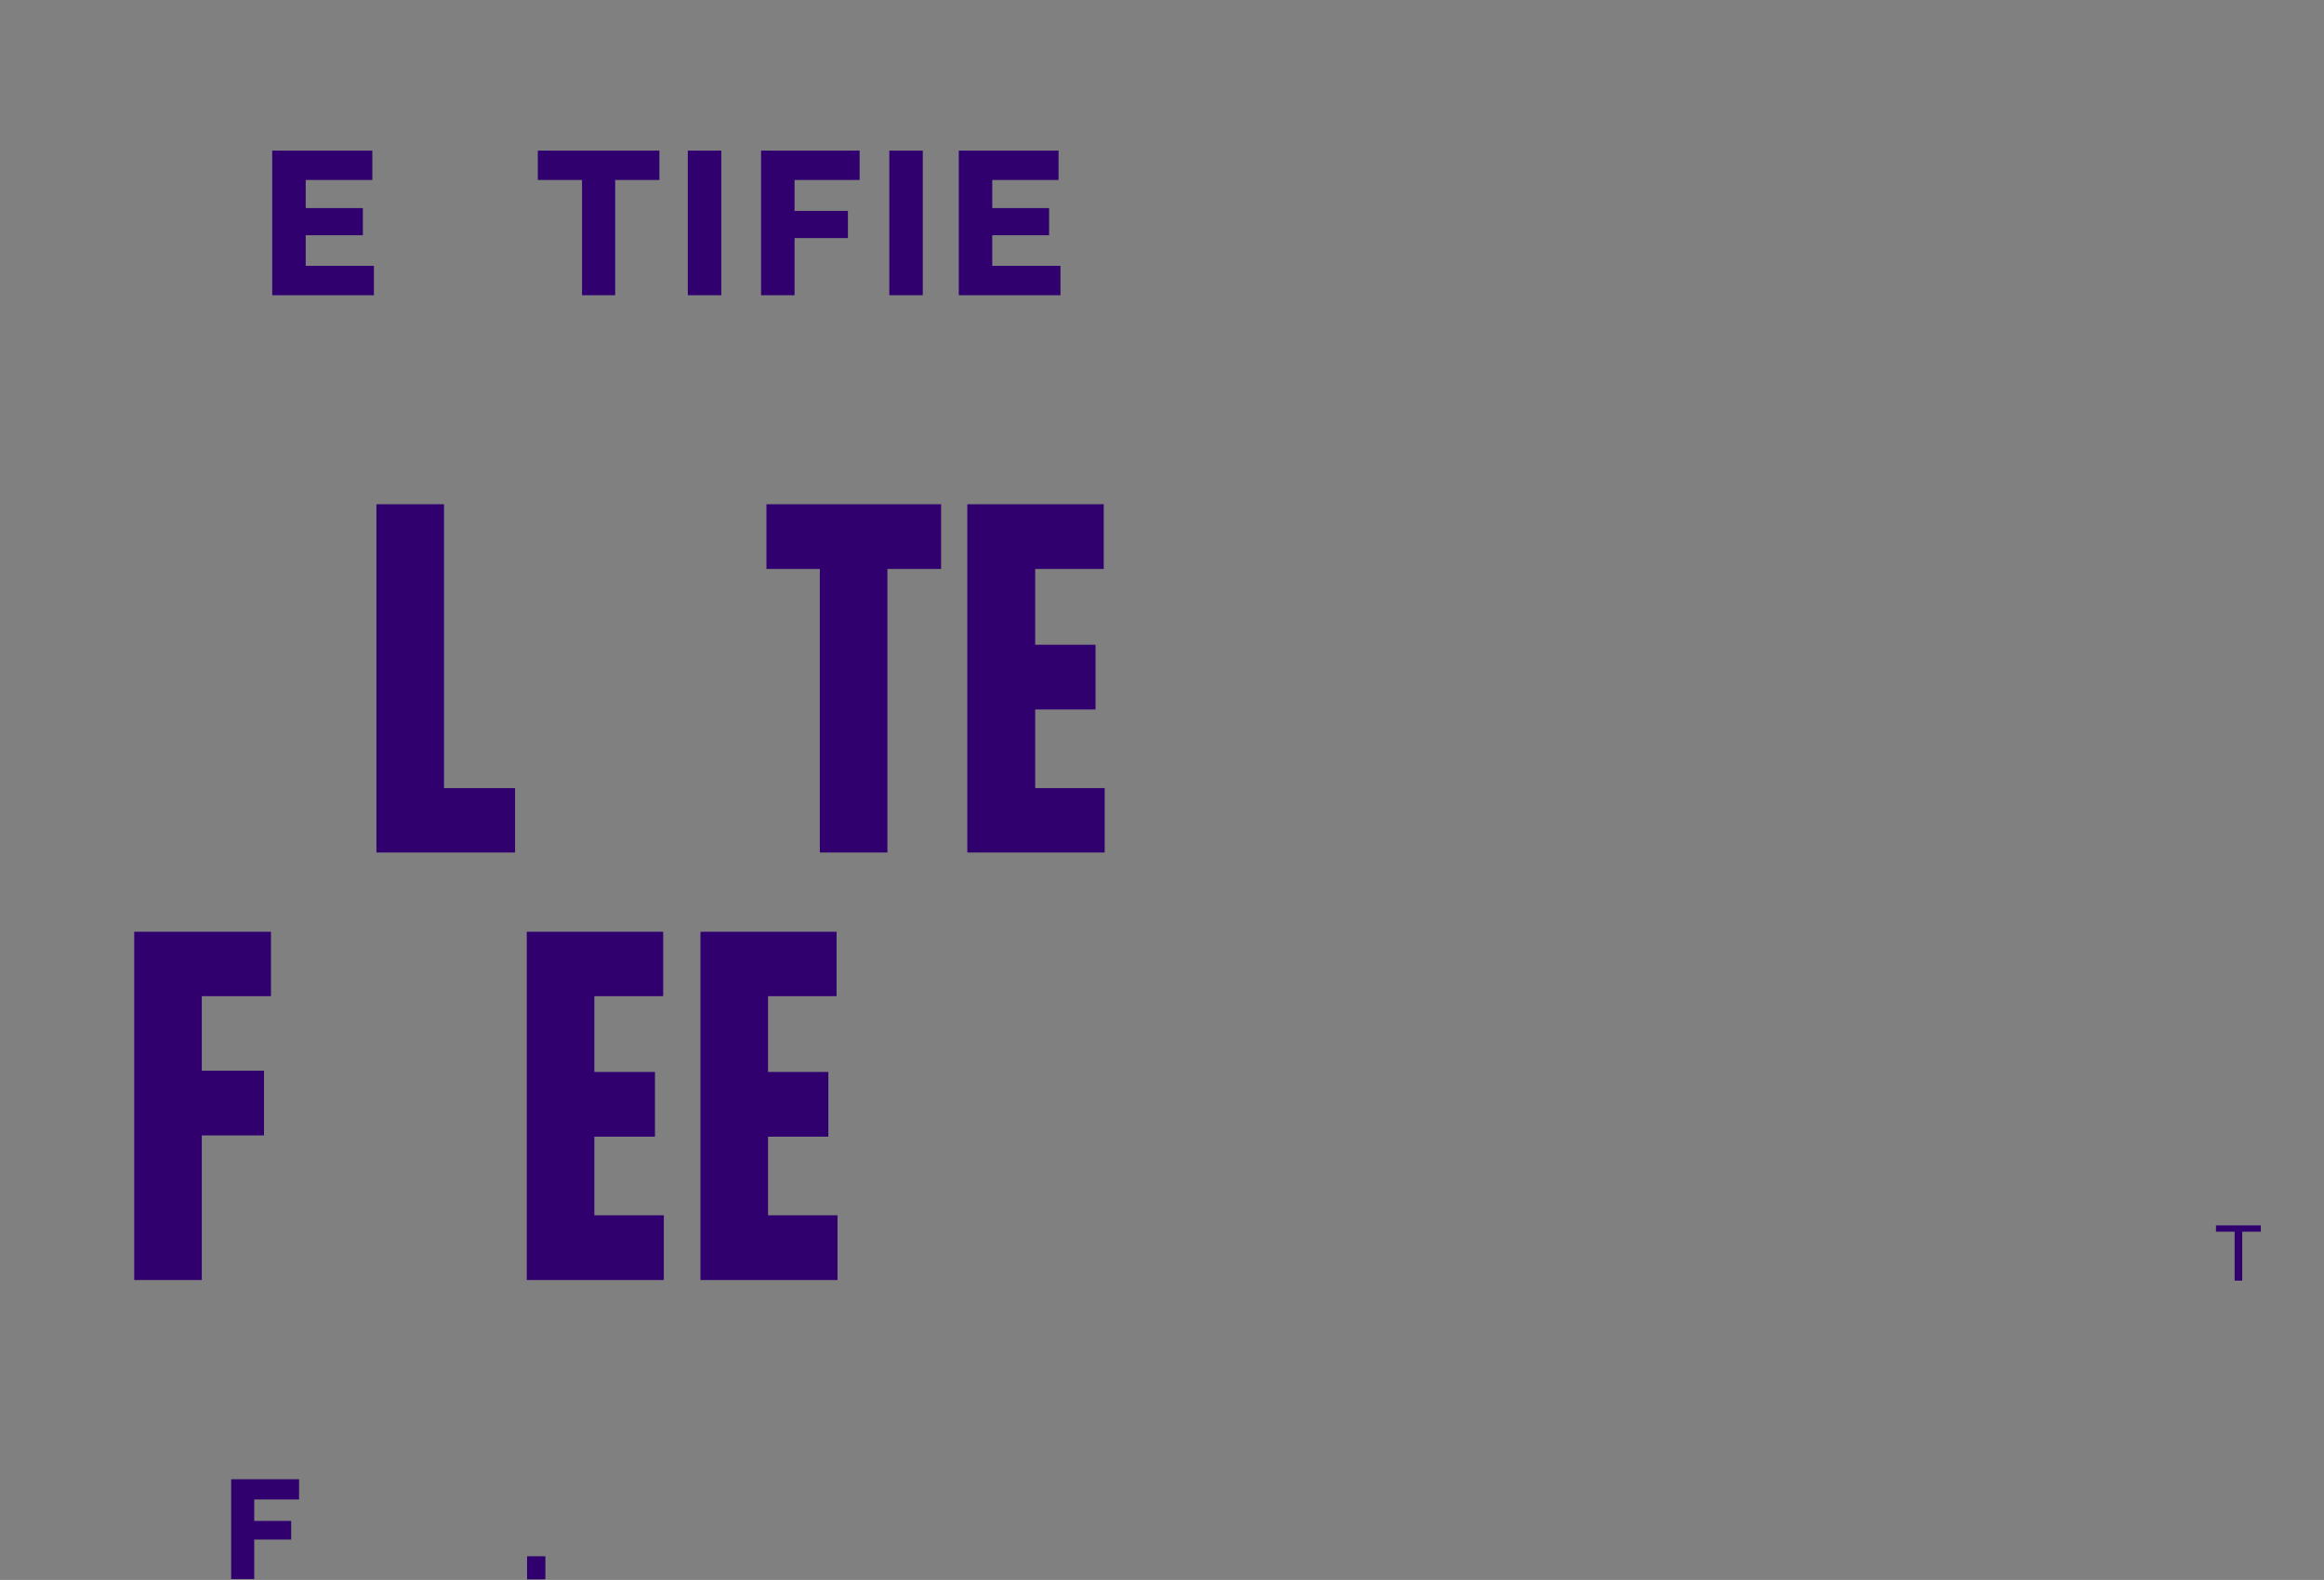 <svg xml:space="preserve" style="enable-background:new 0 0 735.9 500.4;" viewBox="0 0 735.9 500.4" y="0px" x="0px" xmlns:xlink="http://www.w3.org/1999/xlink" xmlns="http://www.w3.org/2000/svg" id="Layer_1" version="1.1">
<rect x="0" y="0" width="735.9" height="500.4" fill="#808080" stroke="none"/>
<style type="text/css">
	.st0{clip-path:url(#SVGID_2_);fill:#FFFFFF;}
	.st1{clip-path:url(#SVGID_4_);}
	.st2{clip-path:url(#SVGID_6_);fill:#7BC043;}
	.st3{clip-path:url(#SVGID_8_);fill:#FFFFFF;}
	.st4{clip-path:url(#SVGID_10_);fill:#31006F;}
	.st5{clip-path:url(#SVGID_12_);fill:#31006F;}
	.st6{clip-path:url(#SVGID_14_);fill:#31006F;}
	.st7{fill:#31006F;}
	.st8{clip-path:url(#SVGID_16_);fill:#31006F;}
	.st9{clip-path:url(#SVGID_18_);fill:#31006F;}
	.st10{clip-path:url(#SVGID_20_);fill:#31006F;}
	.st11{clip-path:url(#SVGID_22_);fill:#31006F;}
	.st12{clip-path:url(#SVGID_24_);fill:#31006F;}
	.st13{clip-path:url(#SVGID_26_);fill:#31006F;}
	.st14{clip-path:url(#SVGID_28_);fill:#31006F;}
	.st15{clip-path:url(#SVGID_30_);fill:#31006F;}
	.st16{clip-path:url(#SVGID_32_);fill:#31006F;}
	.st17{clip-path:url(#SVGID_34_);fill:#31006F;}
	.st18{clip-path:url(#SVGID_36_);fill:#31006F;}
	.st19{clip-path:url(#SVGID_38_);fill:#31006F;}
	.st20{clip-path:url(#SVGID_40_);fill:#31006F;}
</style>
<g id="gluten_free">
	<g>
		<g>
			<defs>
				<rect height="500.8" width="735.9" y="-0.4" x="0" id="SVGID_1_"></rect>
			</defs>
			<clipPath id="SVGID_2_">
				
			</clipPath>
			<path d="M629.1,360.5c10.8,6.6,18,18.5,18,32.1c0,20.8-16.9,37.7-37.7,37.7H509.1c-55.8,0-101.2-45.4-101.2-101.2
				c0-55.2,44.4-100.2,99.4-101.2c-43.3-16.6-74.8-54.8-78.6-100.6l-0.1-15.7c0.1-1.3,0.2-2.7,0.3-4c6-60.8,59.9-107.1,125.4-107.8
				l0.4,0l95.1,0c18.5,0,33.6,14.6,33.6,32.5c0,11.9-6.6,22.4-16.5,28c8.7,14.5,14.1,30.6,15.8,47.2c0.1,1.4,0.3,2.7,0.3,4.1
				c0.1,2.2,0.2,4.5,0.2,6.7c0,2.3-0.1,4.5-0.2,6.8c0,0.8-0.1,1.5-0.2,2.3c-1.6,20.1-8.6,39.1-20.3,55.7
				c29.8,16.9,48.4,47.8,48.4,81.9C710.9,313.1,675.4,353.3,629.1,360.5" class="st0"></path>
		</g>
		<g>
			<defs>
				<rect height="500.8" width="735.9" y="-0.4" x="0" id="SVGID_3_"></rect>
			</defs>
			<clipPath id="SVGID_4_">
				
			</clipPath>
			<path d="M428.7,127.3c-0.1-0.8-0.1-1.5-0.1-2.2c-0.1-2.3-0.2-4.5-0.2-6.8c0-2.2,0.1-4.4,0.2-6.7L428.7,127.3z" class="st1"></path>
		</g>
		<g>
			<defs>
				<rect height="500.8" width="735.9" y="-0.4" x="0" id="SVGID_5_"></rect>
			</defs>
			<clipPath id="SVGID_6_">
				
			</clipPath>
			<path d="M735.6,137.5c0-7.3-3-13.9-7.9-18.6c-2.3-2.2-4.9-4-7.9-5.3c-3.1-1.3-6.6-2.1-10.3-2.1H683
				c0.1,2.2,0.2,4.5,0.2,6.7c0,2.3-0.1,4.5-0.2,6.8c0,0.8-0.1,1.5-0.2,2.3h26.7c5.7,0,10.3,4.6,10.3,10.3l0.3,151.3
				c0,33.9-10.3,57.8-35.5,65.6c-3.3,1-5.5,4.1-5.5,7.5v30.7c0,30.1-17,43-56.8,43H26c-5.6,0-10.3-4.6-10.3-10.3V137.5
				c0-5.7,4.6-10.3,10.3-10.3h402.7l-0.1-15.7H26c-14.4,0-26,11.7-26,26v287.9c0,14.3,11.6,26,26,26h596.3
				c24.8,0,43.3-5.3,55.4-15.7c11.4-9.8,17.1-24.2,17.1-43v-25.1c8.6-3.6,20.3-10.4,29.6-23.1c8.9-12.2,11.5-29.9,11.5-55.6
				L735.6,137.5z" class="st2"></path>
		</g>
		<g>
			<defs>
				<rect height="500.8" width="735.9" y="-0.4" x="0" id="SVGID_7_"></rect>
			</defs>
			<clipPath id="SVGID_8_">
				
			</clipPath>
			<path d="M720.2,288.8c0,33.9-10.3,57.8-35.5,65.6c-3.3,1-5.5,4.1-5.5,7.5v30.7c0,30.1-17,43-56.8,43H26
				c-5.6,0-10.3-4.6-10.3-10.3V137.5c0-5.7,4.6-10.3,10.3-10.3h402.7c3.7,45.8,35.3,84,78.6,100.6c-55,1-99.4,46-99.4,101.2
				c0,55.8,45.4,101.2,101.2,101.2h100.2c20.8,0,37.7-16.9,37.7-37.7c0-13.5-7.2-25.4-18-32c46.3-7.2,81.9-47.4,81.9-95.7
				c0-34.1-18.6-64.9-48.4-81.9c11.7-16.6,18.7-35.6,20.3-55.7h26.7c5.7,0,10.3,4.6,10.3,10.3L720.2,288.8z" class="st3"></path>
		</g>
		<g>
			<defs>
				<rect height="500.8" width="735.9" y="-0.4" x="0" id="SVGID_9_"></rect>
			</defs>
			<clipPath id="SVGID_10_">
				
			</clipPath>
			<path d="M607.4,371.4h-99.5c-22.6,0-40.9-18.4-40.9-40.9c0-22.6,18.4-40.9,40.9-40.9h99.5c12.2,0,22.2-9.9,22.2-22.2
				c0-12.2-9.9-22.2-22.2-22.2h-99.5c-47,0-85.2,38.2-85.2,85.2c0,47,38.2,85.3,85.2,85.3h99.5c12.2,0,22.2-9.9,22.2-22.2
				C629.6,381.4,619.6,371.4,607.4,371.4" class="st4"></path>
		</g>
		<g>
			<defs>
				<rect height="500.8" width="735.9" y="-0.4" x="0" id="SVGID_11_"></rect>
			</defs>
			<clipPath id="SVGID_12_">
				
			</clipPath>
			<path d="M626.1,121.5c0,35-32.3,63.4-72.1,63.4S482,156.5,482,121.5s32.3-63.4,72.1-63.4
				C593.8,58.1,626.1,86.5,626.1,121.5 M643.1,189.4c17.2-19.2,26.7-43.3,26.7-68.2c0-23-8.2-45.6-23.1-64h0.9
				c12.4,0,22.5-9.6,22.5-21.4S660,14.3,647.6,14.3h-94.1l-0.7,0c-63,0.7-114.3,48.6-114.3,106.9c0,58.9,51.9,106.9,115.6,106.9
				c2.4,0,57.7-0.2,57.9-0.2c22.6,0,40.9,16.3,40.9,38.9s-18.4,40.9-40.9,40.9H510.6c-12.2,0-22.2,9.9-22.2,22.2s9.9,22.2,22.2,22.2
				h101.5c47,0,85.2-38.2,85.2-85.2C697.4,231.7,675.7,202.1,643.1,189.4" class="st5"></path>
		</g>
		<g>
			<defs>
				<rect height="500.8" width="735.9" y="-0.4" x="0" id="SVGID_13_"></rect>
			</defs>
			<clipPath id="SVGID_14_">
				
			</clipPath>
			<path d="M36.6,70.2c0-2.7,0.5-5.5,1.6-8.2c1-2.7,2.5-5.2,4.5-7.3c2-2.2,4.4-3.9,7.2-5.2c2.8-1.3,6.1-2,9.7-2
				c4.3,0,8,0.9,11.2,2.8c3.2,1.8,5.5,4.3,7.1,7.2l-8.1,5.7c-0.5-1.2-1.2-2.2-2-3c-0.8-0.8-1.7-1.4-2.6-1.9c-0.9-0.5-1.9-0.8-2.9-1
				c-1-0.2-2-0.3-2.9-0.3c-2,0-3.8,0.4-5.3,1.2c-1.5,0.8-2.7,1.9-3.7,3.2c-1,1.3-1.7,2.7-2.2,4.4c-0.5,1.6-0.7,3.3-0.7,5
				c0,1.8,0.3,3.5,0.8,5.2c0.6,1.7,1.4,3.2,2.4,4.4c1,1.3,2.3,2.3,3.8,3.1c1.5,0.8,3.1,1.1,5,1.1c0.9,0,1.9-0.1,2.9-0.4
				c1-0.2,2-0.6,2.9-1.1c0.9-0.5,1.8-1.1,2.5-1.9c0.8-0.8,1.4-1.8,1.9-2.9l8.6,5.1c-0.7,1.7-1.7,3.2-3.1,4.5
				c-1.4,1.3-2.9,2.5-4.7,3.4c-1.8,0.9-3.6,1.6-5.6,2.1c-2,0.5-3.9,0.7-5.8,0.7c-3.3,0-6.4-0.7-9.1-2c-2.8-1.4-5.2-3.1-7.2-5.4
				c-2-2.2-3.5-4.8-4.7-7.6C37.2,76,36.6,73.1,36.6,70.2" class="st6"></path>
		</g>
	</g>
	<polygon points="118.4,84.2 118.4,93.5 86.2,93.5 86.2,47.7 117.9,47.7 117.9,57 96.8,57 96.8,65.9 114.9,65.9 
		114.9,74.5 96.8,74.5 96.8,84.2" class="st7"></polygon>
	<g>
		<g>
			<defs>
				<rect height="500.8" width="735.9" y="-0.4" x="0" id="SVGID_15_"></rect>
			</defs>
			<clipPath id="SVGID_16_">
				
			</clipPath>
			<path d="M139.4,69.5h9.7c1.2,0,2.3-0.6,3.2-1.8c0.9-1.2,1.4-2.7,1.4-4.6c0-1.9-0.5-3.4-1.6-4.5
				c-1-1.1-2.2-1.7-3.4-1.7h-9.4L139.4,69.5L139.4,69.5z M128.8,93.5V47.7h20.7c2.2,0,4.1,0.4,6,1.4c1.8,0.9,3.4,2.1,4.7,3.5
				c1.3,1.5,2.4,3.1,3.1,5c0.8,1.8,1.1,3.7,1.1,5.6c0,1.4-0.2,2.8-0.5,4.1c-0.3,1.3-0.8,2.6-1.5,3.7c-0.6,1.2-1.4,2.2-2.3,3.1
				c-0.9,0.9-2,1.7-3.1,2.3l10.1,17H155l-8.8-14.8h-6.9v14.8L128.8,93.5L128.8,93.5z" class="st8"></path>
		</g>
	</g>
	<polygon points="208.8,57 194.8,57 194.8,93.5 184.3,93.5 184.3,57 170.3,57 170.3,47.7 208.8,47.7" class="st7"></polygon>
	<rect height="45.8" width="10.6" class="st7" y="47.7" x="217.8"></rect>
	<polygon points="241,93.5 241,47.7 272.2,47.7 272.2,57 251.6,57 251.6,66.8 268.5,66.8 268.5,75.4 251.6,75.4 
		251.6,93.5" class="st7"></polygon>
	<rect height="45.8" width="10.6" class="st7" y="47.7" x="281.6"></rect>
	<polygon points="335.8,84.2 335.8,93.5 303.6,93.5 303.6,47.7 335.2,47.7 335.2,57 314.2,57 314.2,65.9 332.2,65.9 
		332.2,74.5 314.2,74.5 314.2,84.2" class="st7"></polygon>
	<g>
		<g>
			<defs>
				<rect height="500.8" width="735.9" y="-0.4" x="0" id="SVGID_17_"></rect>
			</defs>
			<clipPath id="SVGID_18_">
				
			</clipPath>
			<path d="M375.3,70.5c0-2-0.3-3.9-0.8-5.5c-0.5-1.7-1.3-3.1-2.3-4.3c-1-1.2-2.3-2.1-3.8-2.8c-1.5-0.7-3.2-1-5.1-1
				h-6.5v27.2h6.5c1.9,0,3.7-0.3,5.2-1c1.5-0.7,2.8-1.7,3.8-2.9c1-1.2,1.8-2.7,2.3-4.3C375,74.3,375.3,72.5,375.3,70.5 M346.1,93.5
				V47.7h17.1c3.8,0,7.1,0.6,9.9,1.8c2.8,1.2,5.2,2.8,7.1,4.9s3.4,4.5,4.3,7.3c1,2.8,1.4,5.7,1.4,8.9c0,3.5-0.5,6.6-1.6,9.5
				c-1.1,2.8-2.6,5.2-4.6,7.2c-2,2-4.4,3.5-7.2,4.7c-2.8,1.1-6,1.6-9.4,1.6L346.1,93.5L346.1,93.5z" class="st9"></path>
		</g>
		<g>
			<defs>
				<rect height="500.8" width="735.9" y="-0.4" x="0" id="SVGID_19_"></rect>
			</defs>
			<clipPath id="SVGID_20_">
				
			</clipPath>
			<path d="M59.7,497c-2.4,2.2-5.2,3.3-8.3,3.3c-2.1,0-4-0.4-5.9-1.2c-1.8-0.8-3.5-1.9-4.8-3.3
				c-1.4-1.4-2.5-3.1-3.3-5.2c-0.8-2-1.2-4.2-1.2-6.6c0-2.2,0.4-4.2,1.2-6.2c0.8-1.9,1.9-3.6,3.3-5c1.4-1.4,3.1-2.6,5-3.4
				c1.9-0.8,4-1.3,6.2-1.3c2.9,0,5.5,0.6,7.7,1.8c2.2,1.2,3.8,2.9,4.9,5.1l-5.4,4.1c-0.7-1.4-1.7-2.5-3.1-3.3s-2.8-1.2-4.4-1.2
				c-1.2,0-2.3,0.3-3.3,0.7c-1,0.5-1.8,1.2-2.6,2.1c-0.7,0.9-1.3,1.9-1.7,3.1c-0.4,1.2-0.6,2.4-0.6,3.8c0,1.4,0.2,2.6,0.6,3.8
				c0.4,1.2,1,2.2,1.7,3c0.7,0.8,1.6,1.5,2.7,2c1,0.5,2.2,0.7,3.4,0.7c2.9,0,5.4-1.3,7.7-4v-1h-6.1v-5.3h12.2v16.5h-6.1L59.7,497
				L59.7,497z" class="st10"></path>
		</g>
	</g>
	<polygon points="73.2,468.5 73.2,500.1 80.5,500.1 80.5,487.6 92.2,487.6 92.2,481.7 80.5,481.7 80.5,474.9 
		94.7,474.9 94.7,468.5" class="st7"></polygon>
	<g>
		<g>
			<defs>
				<rect height="500.8" width="735.9" y="-0.4" x="0" id="SVGID_21_"></rect>
			</defs>
			<clipPath id="SVGID_22_">
				
			</clipPath>
			<path d="M97.8,484c0-1.9,0.4-3.8,1.1-5.7s1.8-3.6,3.1-5.1c1.4-1.5,3-2.7,5-3.6c2-0.9,4.2-1.4,6.7-1.4
				c3,0,5.6,0.6,7.7,1.9c2.2,1.3,3.8,2.9,4.9,5l-5.6,3.9c-0.4-0.8-0.8-1.5-1.4-2.1c-0.5-0.5-1.2-1-1.8-1.3c-0.7-0.3-1.3-0.6-2-0.7
				c-0.7-0.1-1.3-0.2-2-0.2c-1.4,0-2.6,0.3-3.7,0.8c-1,0.6-1.9,1.3-2.6,2.2c-0.7,0.9-1.2,1.9-1.5,3c-0.3,1.1-0.5,2.3-0.5,3.4
				c0,1.3,0.2,2.5,0.6,3.6c0.4,1.2,0.9,2.2,1.7,3.1c0.7,0.9,1.6,1.6,2.6,2.1s2.2,0.8,3.5,0.8c0.7,0,1.3-0.1,2-0.3
				c0.7-0.2,1.4-0.4,2-0.8c0.6-0.3,1.2-0.8,1.8-1.3c0.5-0.5,1-1.2,1.3-2l6,3.5c-0.5,1.2-1.2,2.2-2.1,3.1c-0.9,0.9-2,1.7-3.2,2.3
				c-1.2,0.6-2.5,1.1-3.9,1.4c-1.4,0.3-2.7,0.5-4,0.5c-2.3,0-4.4-0.5-6.3-1.4c-1.9-0.9-3.6-2.2-4.9-3.7c-1.4-1.6-2.5-3.3-3.2-5.3
				C98.2,488.1,97.8,486.1,97.8,484" class="st11"></path>
		</g>
		<g>
			<defs>
				<rect height="500.8" width="735.9" y="-0.4" x="0" id="SVGID_23_"></rect>
			</defs>
			<clipPath id="SVGID_24_">
				
			</clipPath>
			<path d="M138.3,484.3c0,1.2,0.2,2.4,0.5,3.5c0.4,1.1,0.9,2.2,1.6,3.1c0.7,0.9,1.6,1.6,2.6,2.1
				c1,0.5,2.2,0.8,3.6,0.8c1.4,0,2.6-0.3,3.7-0.8c1-0.6,1.9-1.3,2.6-2.2c0.7-0.9,1.2-1.9,1.5-3.1c0.3-1.2,0.5-2.3,0.5-3.5
				c0-1.2-0.2-2.4-0.5-3.5c-0.4-1.1-0.9-2.2-1.6-3c-0.7-0.9-1.6-1.6-2.6-2.1c-1-0.5-2.2-0.8-3.5-0.8c-1.4,0-2.6,0.3-3.6,0.8
				s-1.9,1.3-2.6,2.2c-0.7,0.9-1.2,1.9-1.6,3.1C138.5,482,138.3,483.2,138.3,484.3 M146.6,500.4c-2.3,0-4.5-0.5-6.4-1.4
				s-3.6-2.1-4.9-3.6c-1.4-1.5-2.4-3.2-3.2-5.2c-0.8-1.9-1.1-3.9-1.1-6c0-2.1,0.4-4.1,1.2-6c0.8-1.9,1.9-3.6,3.3-5.1
				c1.4-1.5,3.1-2.6,5-3.5c1.9-0.9,4-1.3,6.3-1.3c2.3,0,4.5,0.5,6.4,1.4c1.9,0.9,3.6,2.1,4.9,3.7c1.4,1.5,2.4,3.2,3.2,5.2
				c0.7,1.9,1.1,3.9,1.1,5.9c0,2.1-0.4,4.1-1.2,6c-0.8,1.9-1.9,3.6-3.3,5.1c-1.4,1.5-3.1,2.7-5,3.5
				C151,499.9,148.9,500.4,146.6,500.4" class="st12"></path>
		</g>
	</g>
	<rect height="7.3" width="5.8" class="st7" y="492.9" x="166.9"></rect>
	<g>
		<g>
			<defs>
				<rect height="500.8" width="735.9" y="-0.4" x="0" id="SVGID_25_"></rect>
			</defs>
			<clipPath id="SVGID_26_">
				
			</clipPath>
			<path d="M184.7,484.3c0,1.2,0.2,2.4,0.5,3.5c0.4,1.1,0.9,2.2,1.6,3.1c0.7,0.9,1.6,1.6,2.6,2.1
				c1,0.5,2.2,0.8,3.6,0.8c1.4,0,2.6-0.3,3.7-0.8c1-0.6,1.9-1.3,2.6-2.2c0.7-0.9,1.2-1.9,1.5-3.1c0.3-1.2,0.5-2.3,0.5-3.5
				c0-1.2-0.2-2.4-0.5-3.5c-0.4-1.1-0.9-2.2-1.6-3c-0.7-0.9-1.6-1.6-2.6-2.1c-1-0.5-2.2-0.8-3.5-0.8c-1.4,0-2.6,0.3-3.6,0.8
				s-1.9,1.3-2.6,2.2c-0.7,0.9-1.2,1.9-1.6,3.1C184.8,482,184.7,483.2,184.7,484.3 M192.9,500.4c-2.3,0-4.5-0.5-6.4-1.4
				c-1.9-0.9-3.6-2.1-4.9-3.6c-1.4-1.5-2.4-3.2-3.2-5.2c-0.8-1.9-1.1-3.9-1.1-6c0-2.1,0.4-4.1,1.2-6c0.8-1.9,1.9-3.6,3.3-5.1
				c1.4-1.5,3.1-2.6,5-3.5c1.9-0.9,4-1.3,6.3-1.3c2.3,0,4.5,0.5,6.4,1.4c1.9,0.9,3.6,2.1,4.9,3.7c1.4,1.5,2.4,3.2,3.2,5.2
				c0.7,1.9,1.1,3.9,1.1,5.9c0,2.1-0.4,4.1-1.2,6c-0.8,1.9-1.9,3.6-3.3,5.1c-1.4,1.5-3.1,2.7-5,3.5
				C197.3,499.9,195.2,500.4,192.9,500.4" class="st13"></path>
		</g>
		<g>
			<defs>
				<rect height="500.8" width="735.9" y="-0.4" x="0" id="SVGID_27_"></rect>
			</defs>
			<clipPath id="SVGID_28_">
				
			</clipPath>
			<path d="M220.2,483.5h6.7c0.9,0,1.6-0.4,2.2-1.2s0.9-1.9,0.9-3.1c0-1.3-0.4-2.3-1.1-3.1c-0.7-0.8-1.5-1.2-2.3-1.2
				h-6.5L220.2,483.5L220.2,483.5z M212.9,500.1v-31.7h14.3c1.5,0,2.9,0.3,4.1,0.9c1.3,0.6,2.4,1.4,3.3,2.5c0.9,1,1.6,2.2,2.2,3.4
				c0.5,1.3,0.8,2.6,0.8,3.9c0,1-0.1,1.9-0.4,2.8c-0.2,0.9-0.6,1.8-1,2.6c-0.4,0.8-1,1.5-1.6,2.2c-0.6,0.6-1.4,1.2-2.2,1.6l7,11.8
				h-8.2L225,490h-4.8v10.2L212.9,500.1L212.9,500.1z" class="st14"></path>
		</g>
		<g>
			<defs>
				<rect height="500.8" width="735.9" y="-0.4" x="0" id="SVGID_29_"></rect>
			</defs>
			<clipPath id="SVGID_30_">
				
			</clipPath>
			<path d="M265.5,497c-2.4,2.2-5.2,3.3-8.3,3.3c-2.1,0-4-0.4-5.9-1.2c-1.8-0.8-3.5-1.9-4.8-3.3
				c-1.4-1.4-2.5-3.1-3.3-5.2c-0.8-2-1.2-4.2-1.2-6.6c0-2.2,0.4-4.2,1.2-6.2c0.8-1.9,1.9-3.6,3.3-5s3.1-2.6,5-3.4s4-1.3,6.2-1.3
				c2.9,0,5.5,0.6,7.7,1.8c2.2,1.2,3.8,2.9,4.9,5.1l-5.4,4.1c-0.7-1.4-1.7-2.5-3.1-3.3s-2.8-1.2-4.4-1.2c-1.2,0-2.3,0.3-3.3,0.7
				c-1,0.5-1.8,1.2-2.6,2.1c-0.7,0.9-1.3,1.9-1.7,3.1c-0.4,1.2-0.6,2.4-0.6,3.8c0,1.4,0.2,2.6,0.6,3.8c0.4,1.2,1,2.2,1.7,3
				c0.7,0.8,1.6,1.5,2.7,2c1,0.5,2.2,0.7,3.4,0.7c2.9,0,5.4-1.3,7.7-4v-1h-6.2v-5.3h12.2v16.5h-6.1L265.5,497L265.5,497z" class="st15"></path>
		</g>
		<g>
			<defs>
				<rect height="500.8" width="735.9" y="-0.4" x="0" id="SVGID_31_"></rect>
			</defs>
			<clipPath id="SVGID_32_">
				
			</clipPath>
			<path d="M112.1,208.6v8.6c0,23.4-5.6,54.6-34.8,54.6s-38.7-31.9-38.7-56.3c0-25.5,8.1-57.5,38.7-57.5
				c16.5,0,27.3,10.5,31.9,26.2l-20.9,8.2c-1-5.6-2.7-14.2-10.9-14.2c-14.5-0.9-16,26.3-16,36.7c0,11.4,0.7,36.7,16.5,36.7
				c10.9,0,12.7-14.9,12.7-22.5H77v-20.5L112.1,208.6L112.1,208.6z" class="st16"></path>
		</g>
	</g>
	<polygon points="140.6,159.7 140.6,249.6 163.1,249.6 163.1,270 119.2,270 119.2,159.7" class="st7"></polygon>
	<g>
		<g>
			<defs>
				<rect height="500.8" width="735.9" y="-0.4" x="0" id="SVGID_33_"></rect>
			</defs>
			<clipPath id="SVGID_34_">
				
			</clipPath>
			<path d="M192.3,159.7v71.4c0,8.3-1,20.9,10.7,20.9c10.5,0,10.5-8.1,10.6-16.2v-76.1H235v80.5
				c0,11.7-1.3,31.6-32.2,31.6c-20,0-31.9-9.5-31.9-30.1v-81.9H192.3z" class="st17"></path>
		</g>
	</g>
	<polygon points="298,159.7 298,180.2 281,180.2 281,270 259.6,270 259.6,180.2 242.7,180.2 242.7,159.7" class="st7"></polygon>
	<polygon points="349.5,159.7 349.5,180.2 327.8,180.2 327.8,204.2 346.9,204.2 346.9,224.7 327.8,224.7 327.8,249.6 
		349.8,249.6 349.8,270 306.3,270 306.3,159.7" class="st7"></polygon>
	<g>
		<g>
			<defs>
				<rect height="500.8" width="735.9" y="-0.4" x="0" id="SVGID_35_"></rect>
			</defs>
			<clipPath id="SVGID_36_">
				
			</clipPath>
			<path d="M379,159.7l26.8,66.6l0.3-0.3c-1.3-5.3-1.7-11-1.7-16.7v-49.6h21.4V270h-20.3L379,203.5l-0.3,0.3l1,11.1
				l0.1,4.5V270h-21.4V159.7H379z" class="st18"></path>
		</g>
	</g>
	<polygon points="85.8,295.1 85.8,315.5 63.9,315.5 63.9,339.1 83.6,339.1 83.6,359.6 63.9,359.6 63.9,405.4 
		42.5,405.4 42.5,295.1" class="st7"></polygon>
	<g>
		<g>
			<defs>
				<rect height="500.8" width="735.9" y="-0.4" x="0" id="SVGID_37_"></rect>
			</defs>
			<clipPath id="SVGID_38_">
				
			</clipPath>
			<path d="M116.3,342.4l3.7,0.1c9.8,0,13.7-6.7,13.7-15.8c0-7.9-3.7-14.3-14.5-13.8h-2.9V342.4z M94.9,405.4V295.1
				h21.6c13.7,0,38.1,1.5,38.1,31.6c0,12.1-4.7,22.5-15.4,28.5l18.9,50.2h-22.6l-18.9-50.9h-0.3v50.9L94.9,405.4L94.9,405.4z" class="st19"></path>
		</g>
	</g>
	<polygon points="210,295.1 210,315.5 188.2,315.5 188.2,339.5 207.4,339.5 207.4,360 188.2,360 188.2,384.9 
		210.2,384.9 210.2,405.4 166.8,405.4 166.8,295.1" class="st7"></polygon>
	<polygon points="264.9,295.1 264.9,315.5 243.2,315.5 243.2,339.5 262.3,339.5 262.3,360 243.2,360 243.2,384.9 
		265.2,384.9 265.2,405.4 221.8,405.4 221.8,295.1" class="st7"></polygon>
	<polygon points="715.9,388.1 715.9,390.1 710,390.1 710,405.6 707.6,405.6 707.6,390.1 701.7,390.1 701.7,388.1" class="st7"></polygon>
	<g>
		<g>
			<defs>
				<rect height="500.8" width="735.9" y="-0.4" x="0" id="SVGID_39_"></rect>
			</defs>
			<clipPath id="SVGID_40_">
				
			</clipPath>
			<path d="M718,388.1h3.4l5,14.8l5-14.8h3.4v17.5h-2.3v-10.3c0-0.4,0-0.9,0-1.8c0-0.8,0-1.7,0-2.7l-5,14.8h-2.3
				l-5-14.8v0.5c0,0.4,0,1.1,0,2c0,0.9,0,1.5,0,1.9v10.3H718L718,388.1L718,388.1z" class="st20"></path>
		</g>
	</g>
</g>
</svg>
